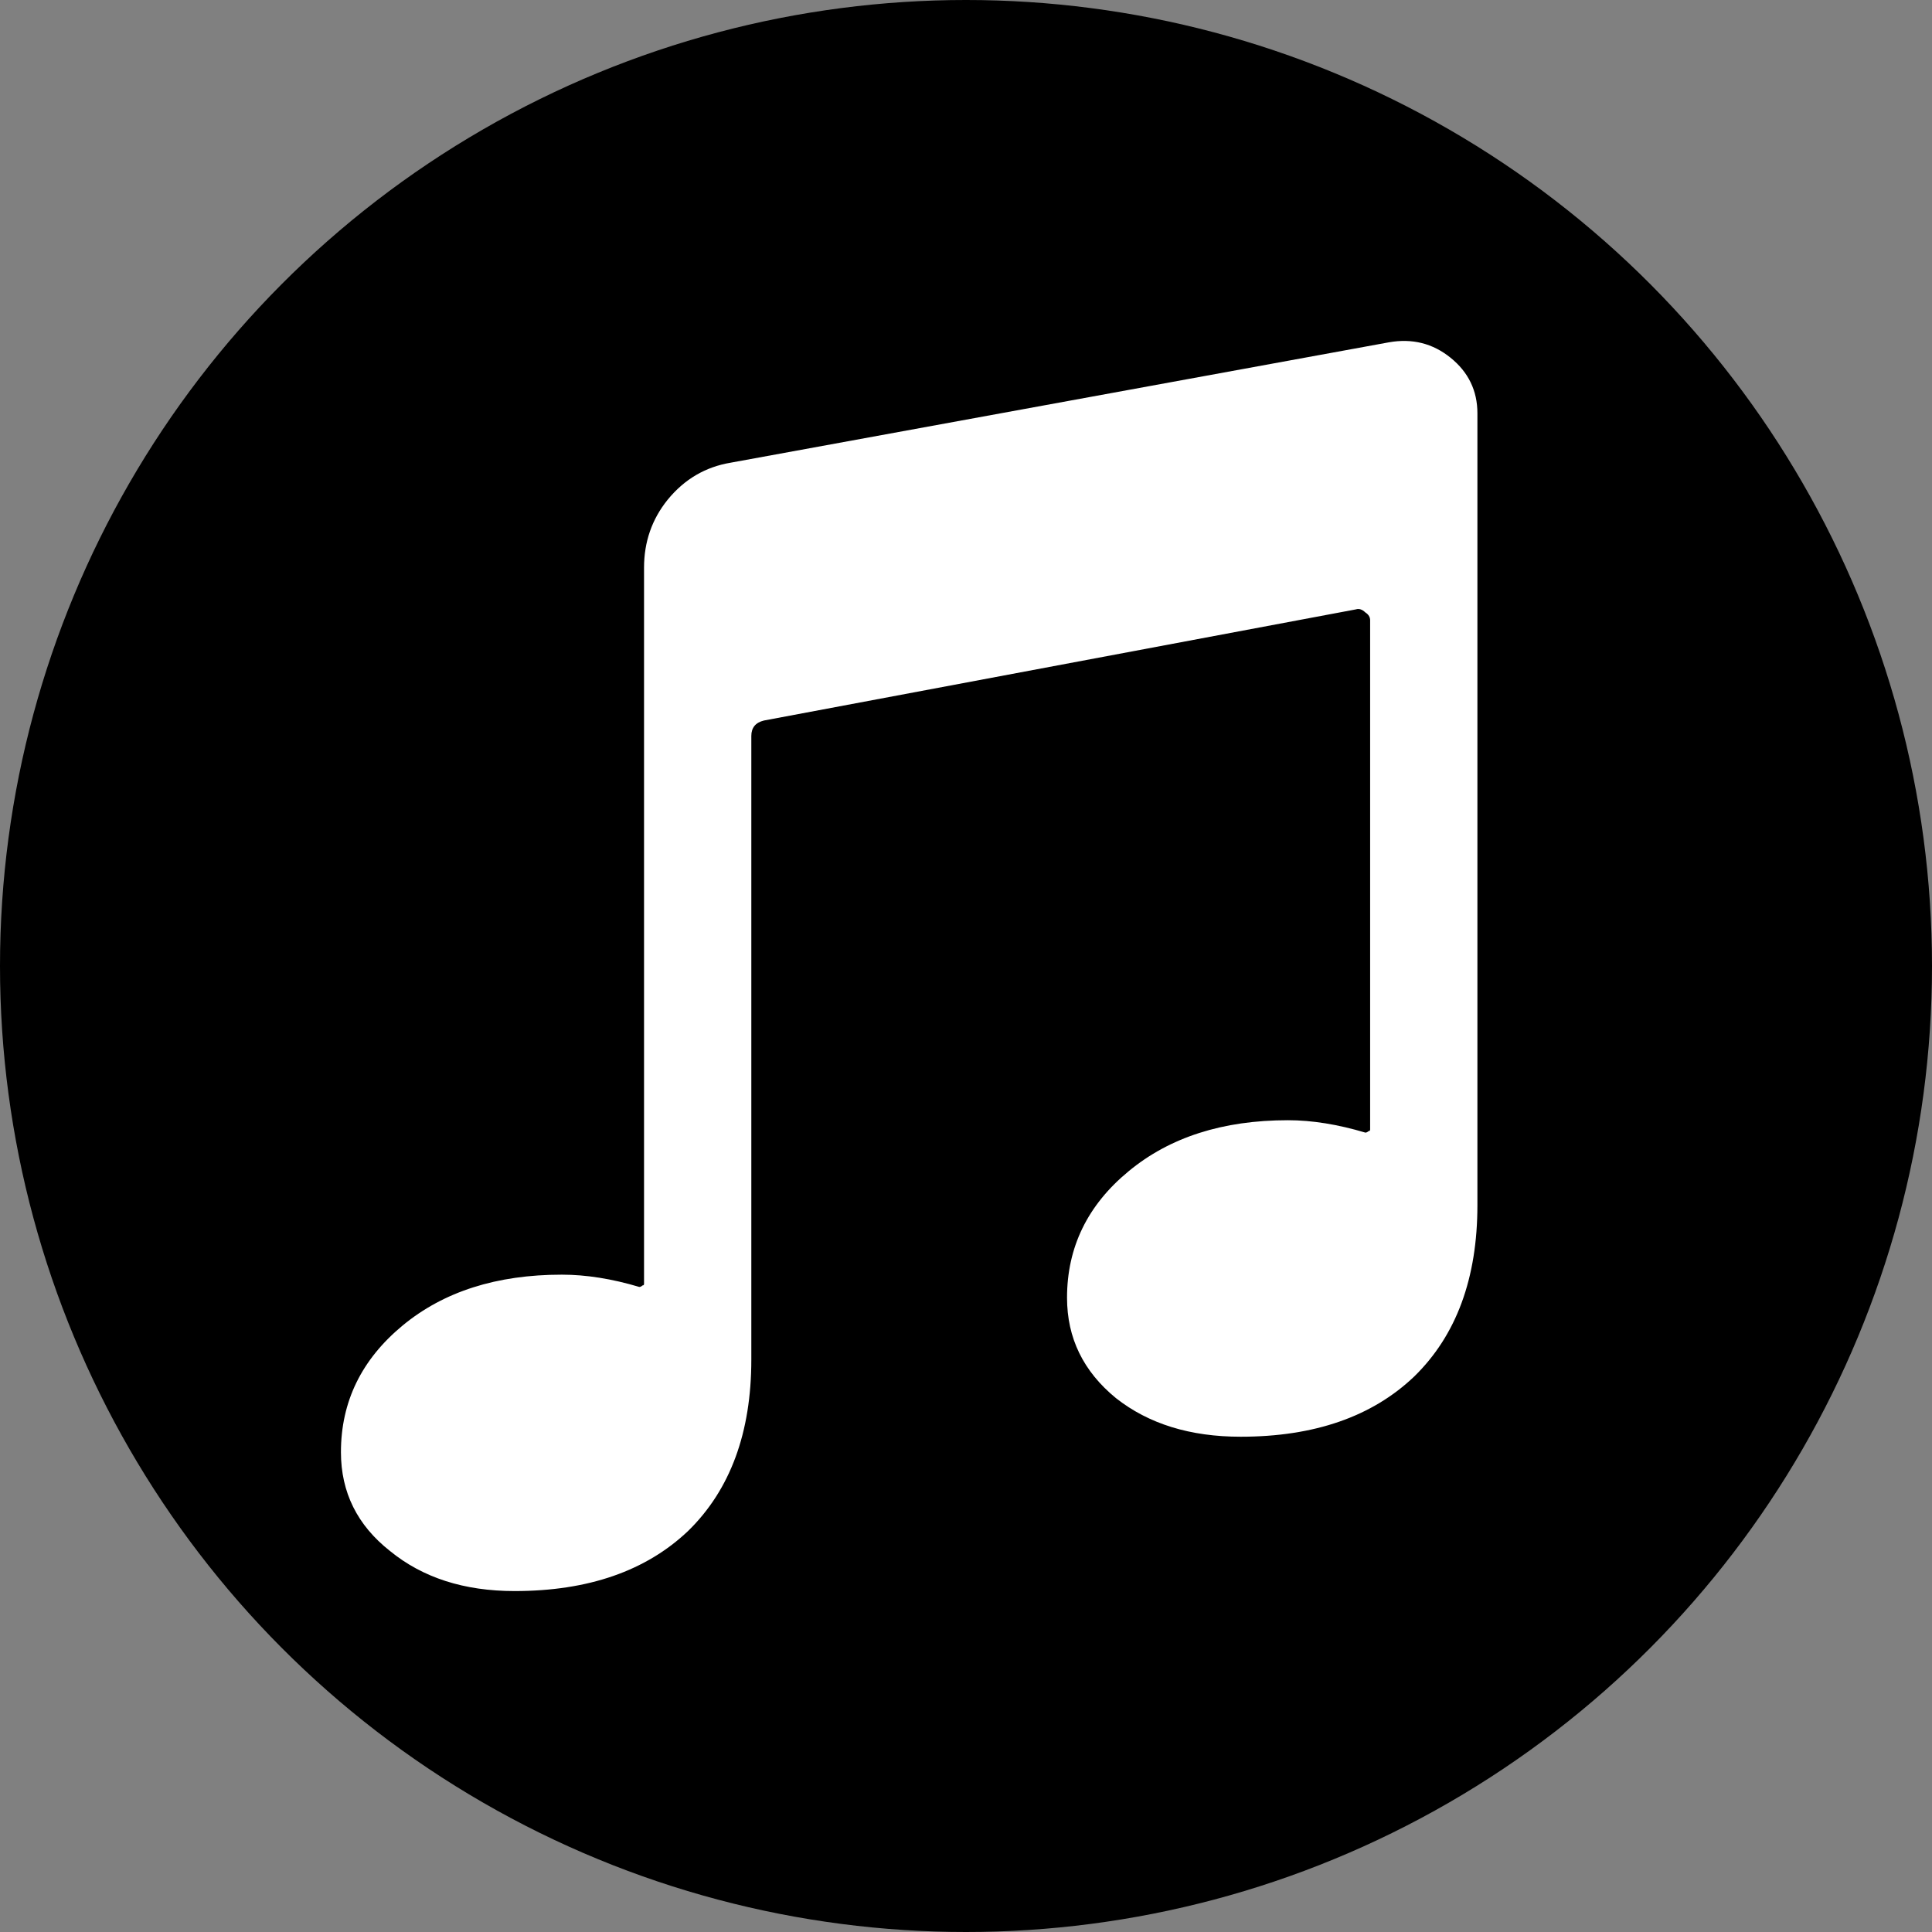 <svg width='17' height='17' viewBox='0 0 17 17' fill='none' xmlns='http://www.w3.org/2000/svg'><rect x="0" y="0" width="17" height="17" fill="#808080" stroke="none"/><circle cx='8.5' cy='8.5' r='8.5' fill='black'/><path d='M12.222 3.012C12.426 2.976 12.607 3.021 12.764 3.148C12.921 3.275 13 3.438 13 3.637V10.604C13 11.247 12.815 11.75 12.444 12.112C12.074 12.465 11.565 12.642 10.917 12.642C10.472 12.642 10.107 12.529 9.819 12.302C9.532 12.067 9.389 11.773 9.389 11.419C9.389 10.976 9.569 10.604 9.931 10.306C10.292 10.007 10.759 9.857 11.333 9.857C11.546 9.857 11.773 9.894 12.014 9.966C12.023 9.966 12.032 9.962 12.042 9.953C12.051 9.953 12.056 9.948 12.056 9.939V5.457C12.056 5.43 12.042 5.407 12.014 5.389C11.986 5.362 11.958 5.353 11.931 5.362L6.722 6.34C6.648 6.358 6.611 6.403 6.611 6.476V11.963C6.611 12.606 6.426 13.108 6.056 13.47C5.685 13.823 5.176 14 4.528 14C4.083 14 3.718 13.882 3.431 13.647C3.144 13.421 3 13.131 3 12.778C3 12.334 3.181 11.963 3.542 11.664C3.903 11.365 4.37 11.216 4.944 11.216C5.157 11.216 5.384 11.252 5.625 11.324C5.634 11.324 5.644 11.32 5.653 11.311C5.662 11.311 5.667 11.306 5.667 11.297V4.995C5.667 4.769 5.736 4.569 5.875 4.397C6.023 4.216 6.208 4.108 6.431 4.071L12.222 3.012Z' fill='url(#paint0_linear_4_3)'/><defs><linearGradient id='paint0_linear_4_3' x1='-1.584' y1='-1.076' x2='17.312' y2='18.47' gradientUnits='userSpaceOnUse'><stop stop-color='white'/></linearGradient></defs></svg>
